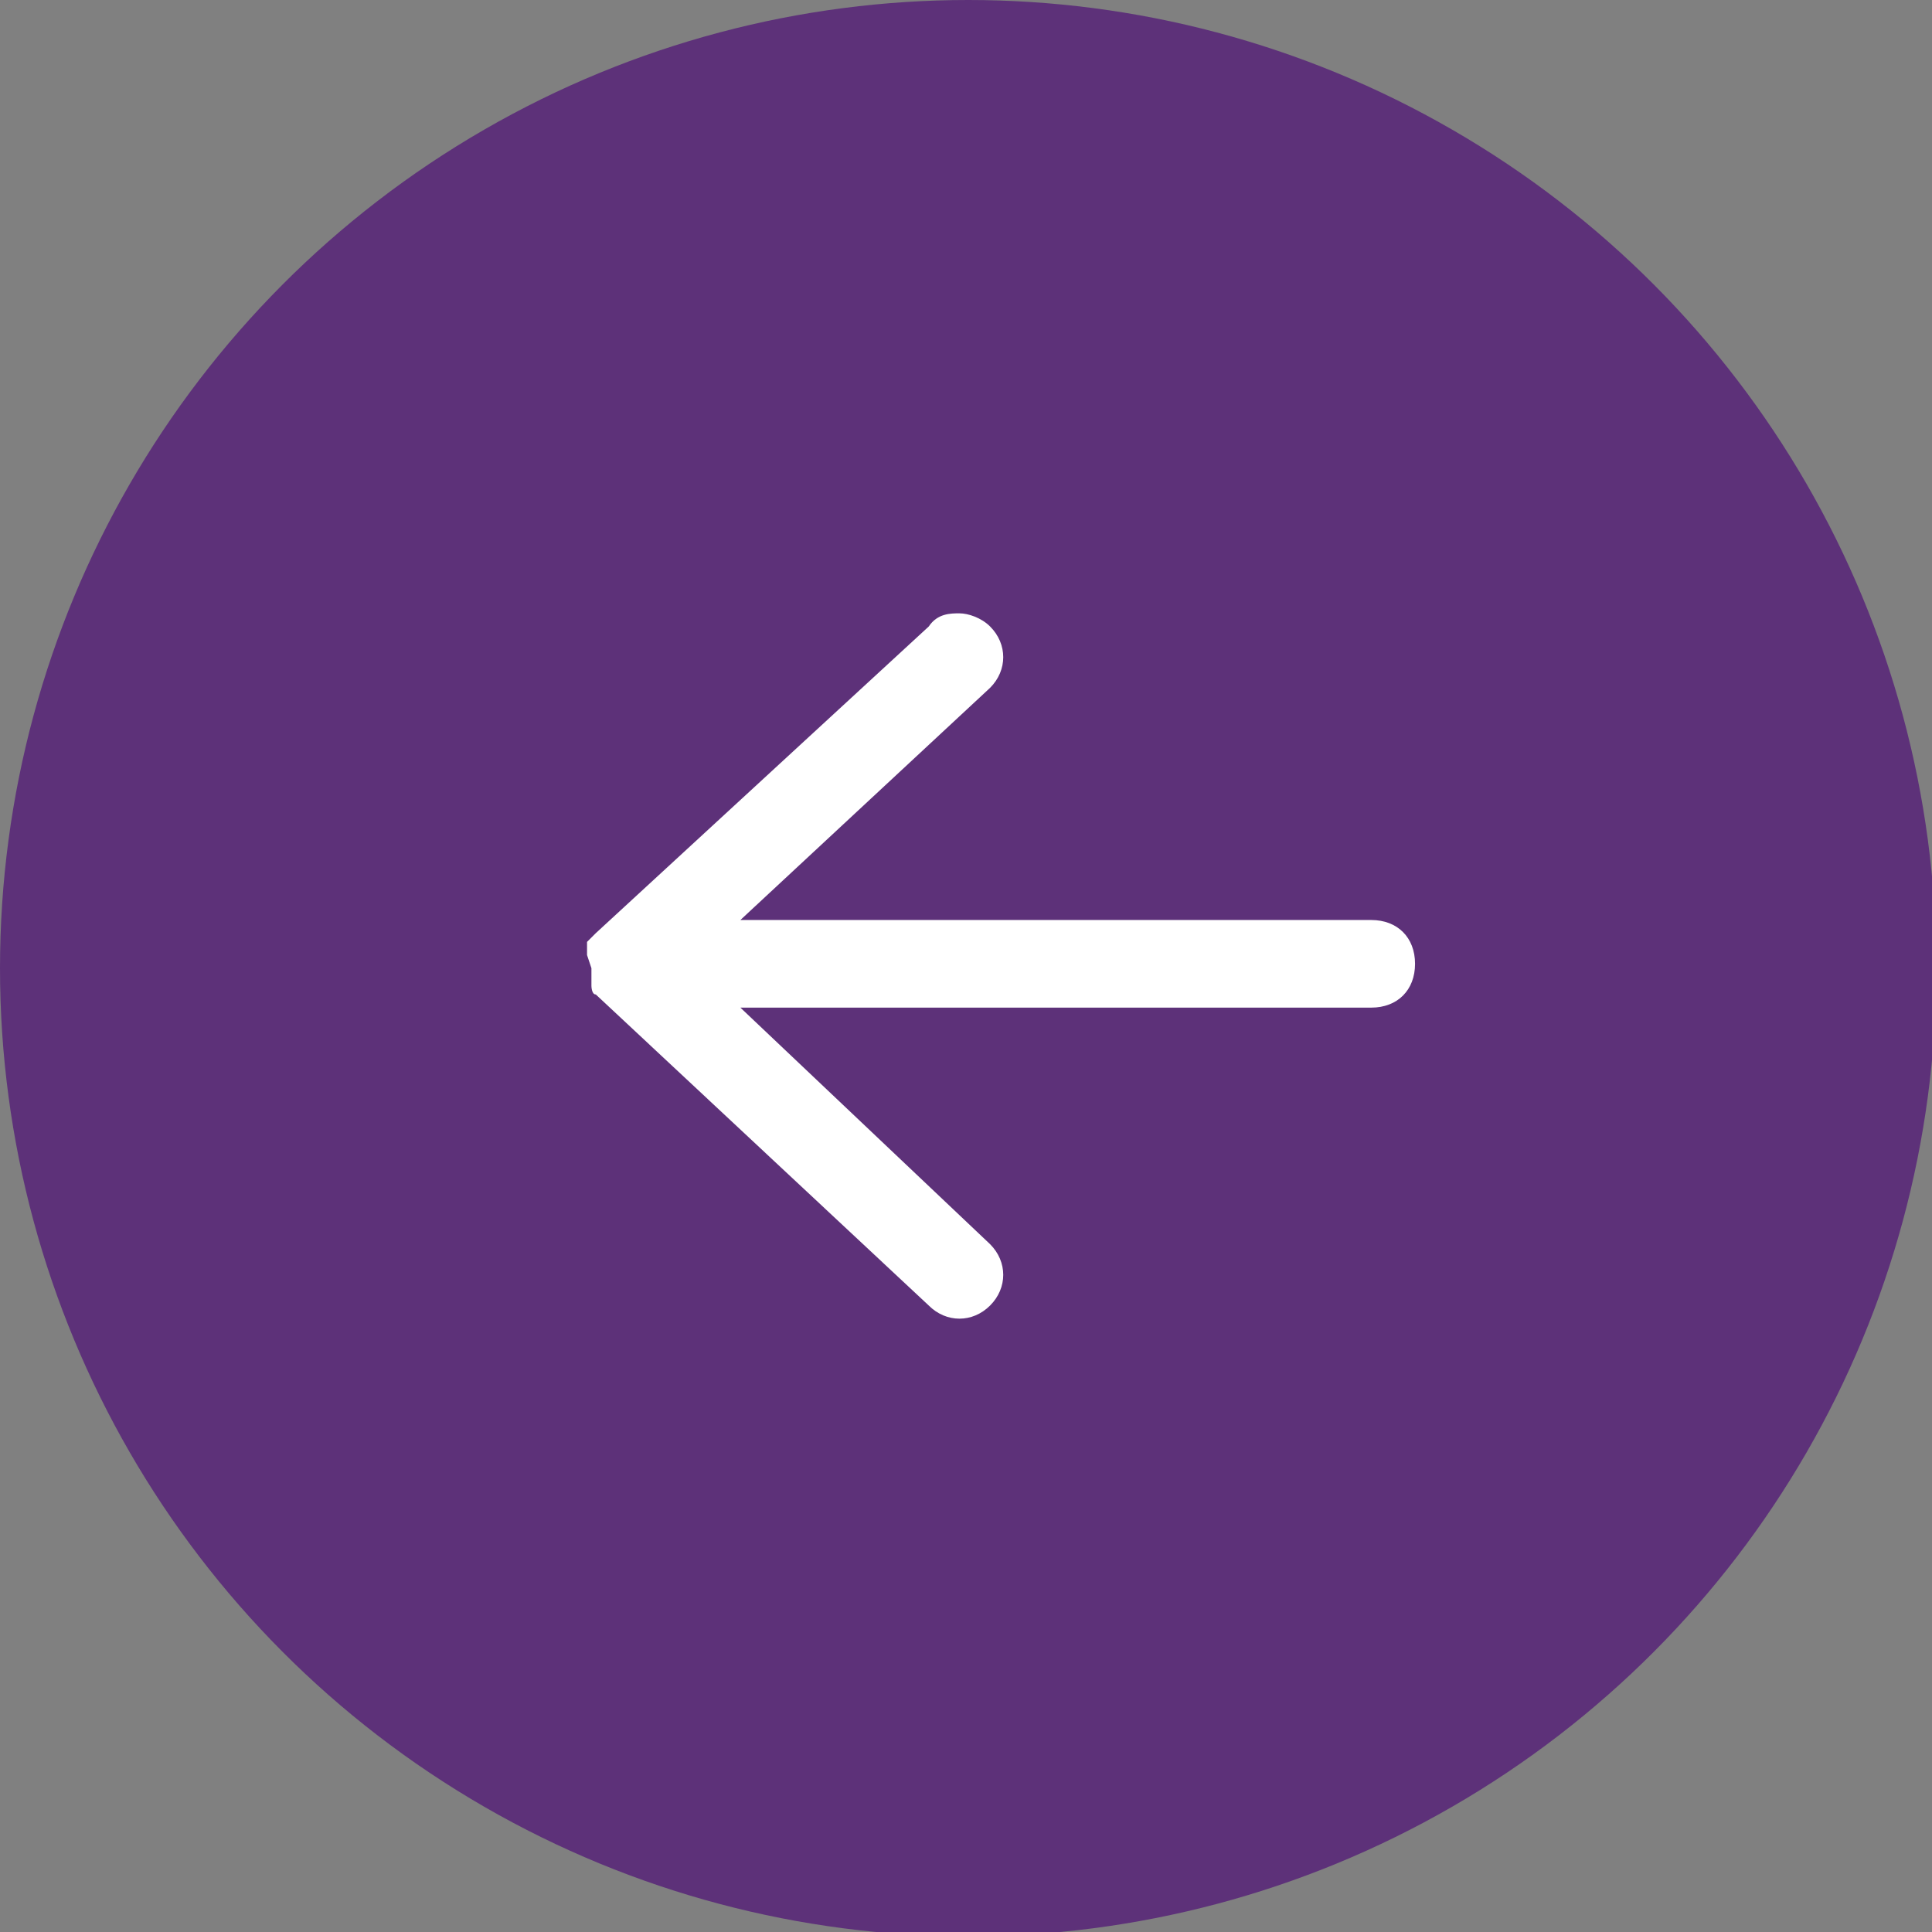 <?xml version="1.0" encoding="UTF-8"?>
<svg id="Capa_1" data-name="Capa 1" xmlns="http://www.w3.org/2000/svg" version="1.1" viewBox="0 0 44.1 44.1">
  <rect x="0" y="0" width="44.1" height="44.1" fill="#808080" stroke="none"/>
  <defs>
    <style>
      .cls-1 {
        fill: #5d3179;
      }

      .cls-1, .cls-2 {
        stroke-width: 0px;
      }

      .cls-2 {
        fill: #fff;
      }
    </style>
  </defs>
  <circle class="cls-1" cx="22.1" cy="22.1" r="22.1"/>
  <path class="cls-2" d="M13.5,22.1c0,0,0,.2,0,.3,0,0,0,0,0,.1,0,0,0,.2.1.2,0,0,0,0,0,0,0,0,0,0,0,0,0,0,0,0,0,0l7.6,7.1c.4.4,1,.4,1.4,0,.4-.4.4-1,0-1.4l-5.7-5.4h14.4c.6,0,1-.4,1-1s-.4-1-1-1h-14.4l5.7-5.3c.4-.4.4-1,0-1.4-.2-.2-.5-.3-.7-.3s-.5,0-.7.3l-7.6,7s0,0,0,0c0,0-.1.1-.2.2,0,0,0,0,0,0,0,0,0,0,0,0,0,.1,0,.2,0,.3,0,0,0,0,0,0Z"/>
</svg>